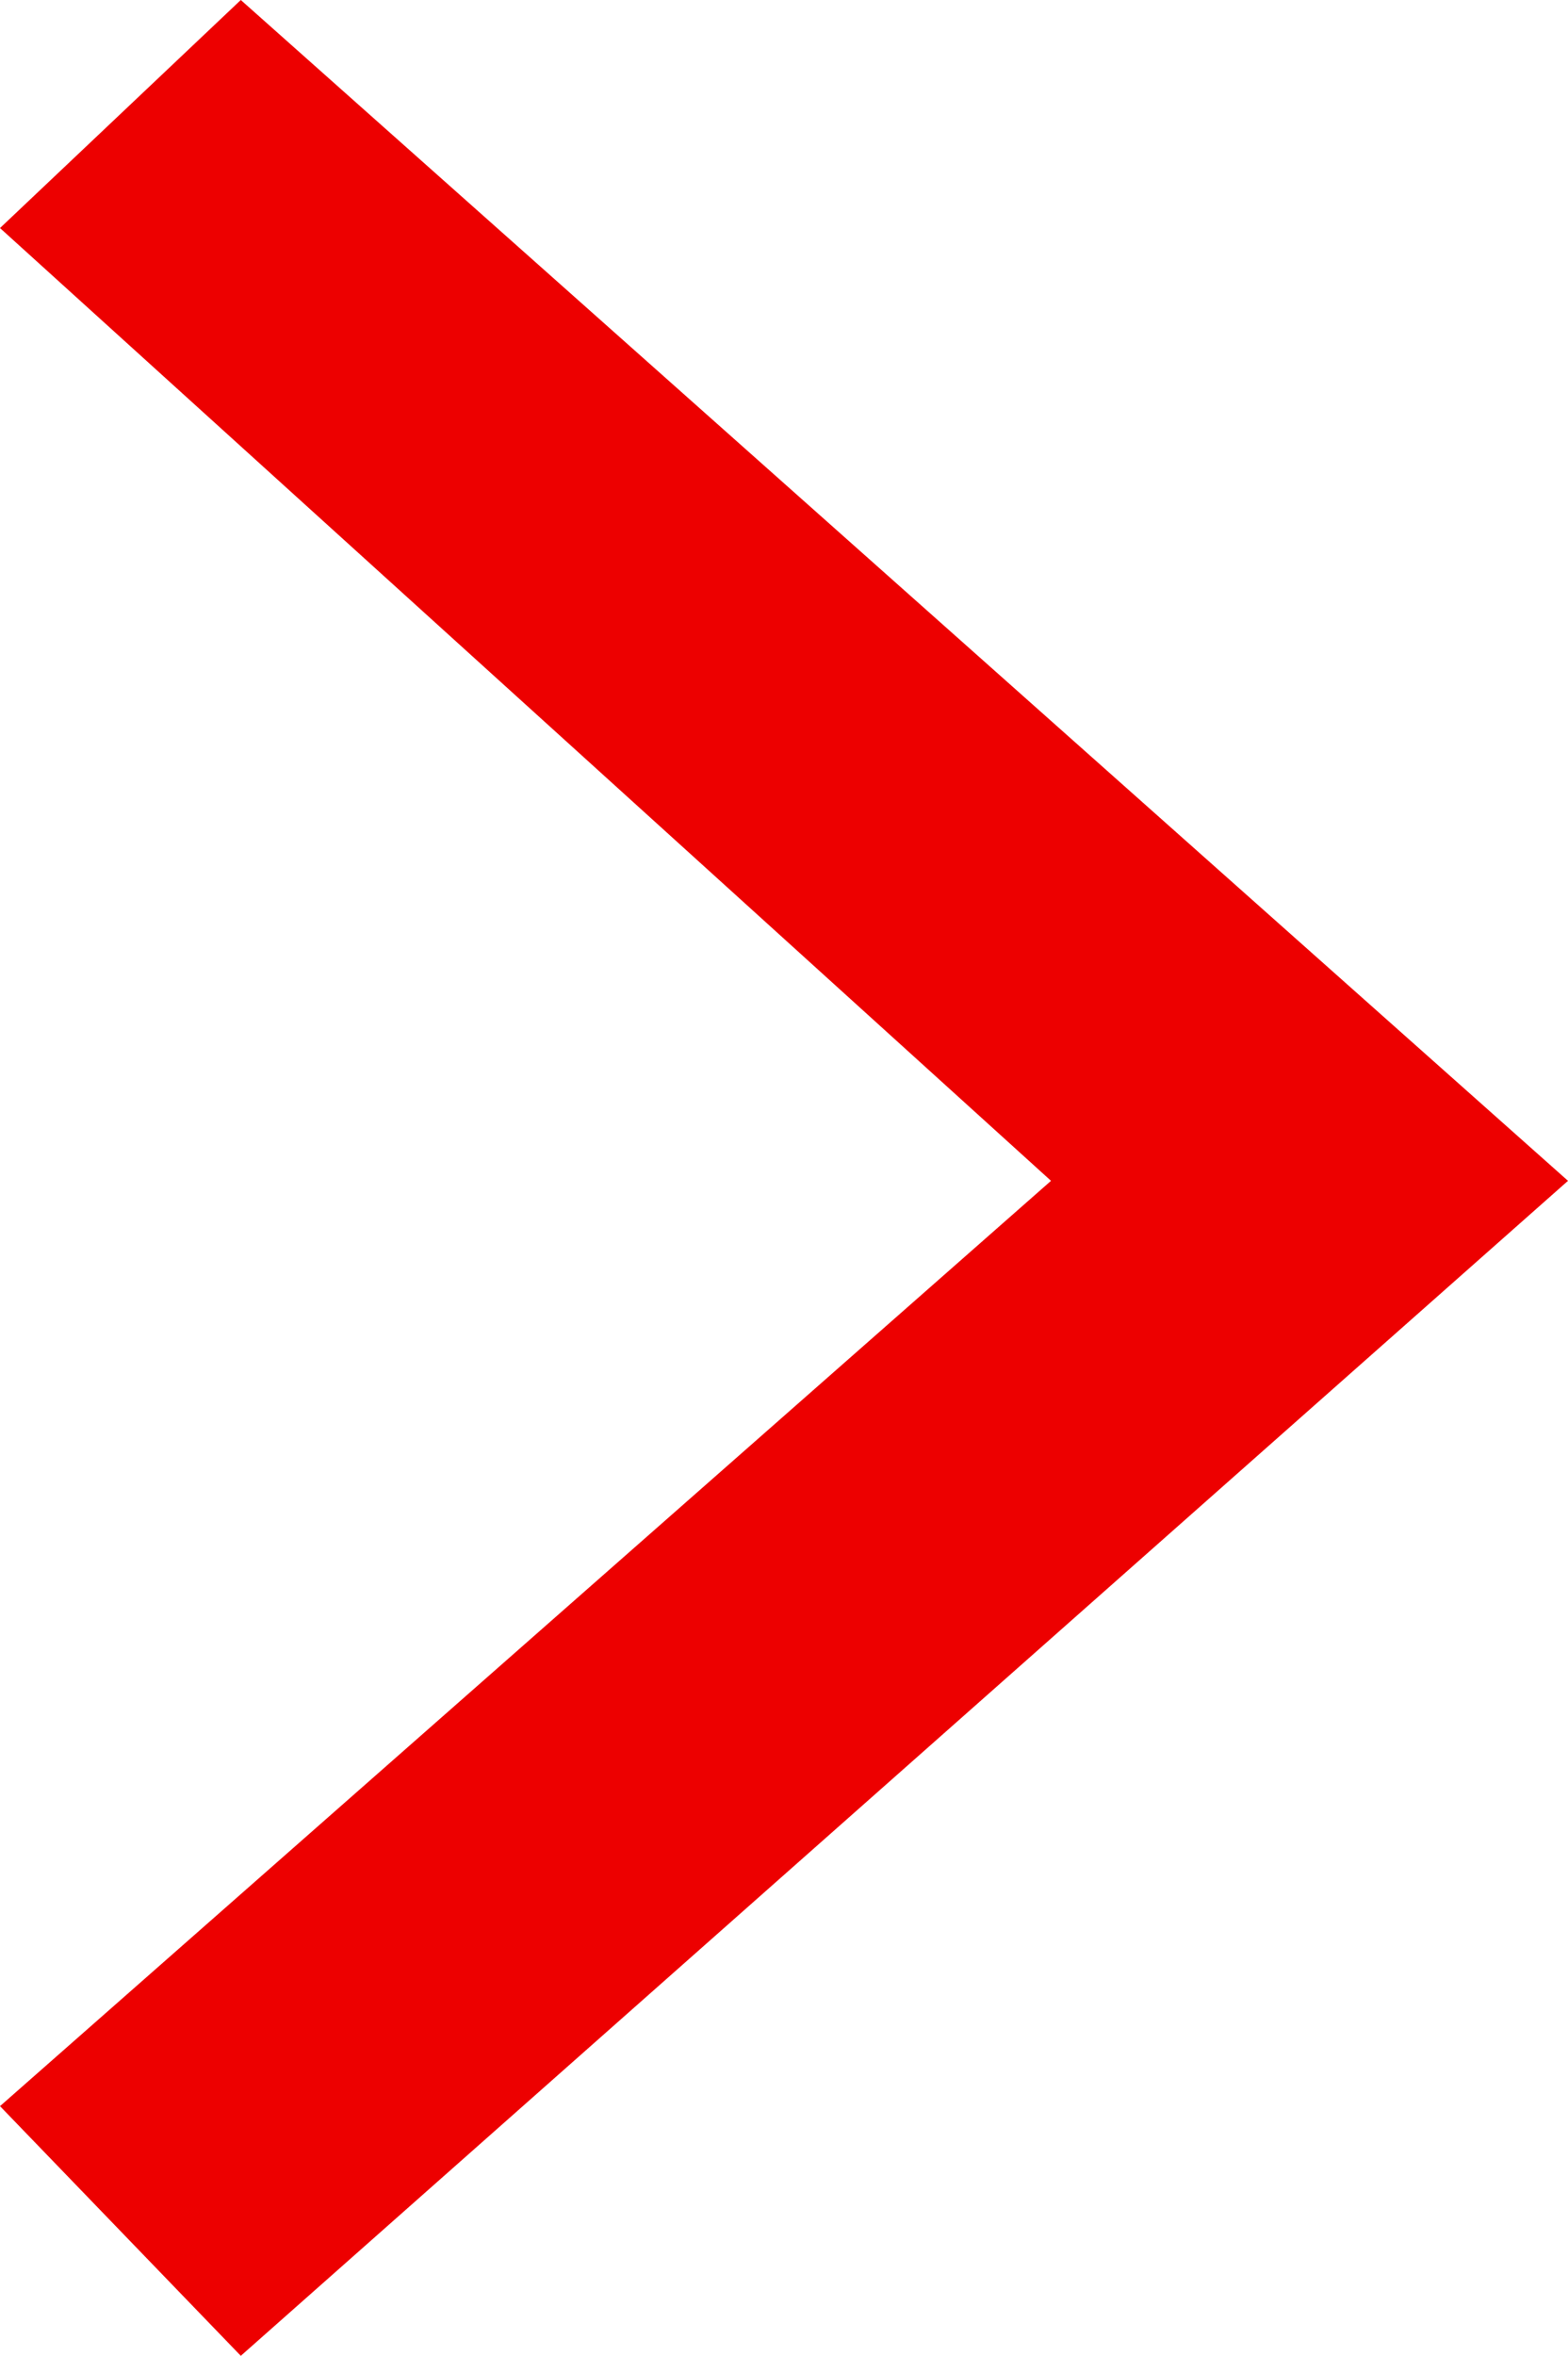 <svg xmlns="http://www.w3.org/2000/svg" width="14" height="21.032" viewBox="0 0 14 21.032">
  <path id="path" d="M9.65,7.984,11.8,5.948,23.65,16.49,11.8,26.98,9.65,24.751l9.384-8.261Z" transform="translate(-9.65 -5.948)" fill="#ed0000" fill-rule="evenodd"/>
</svg>
